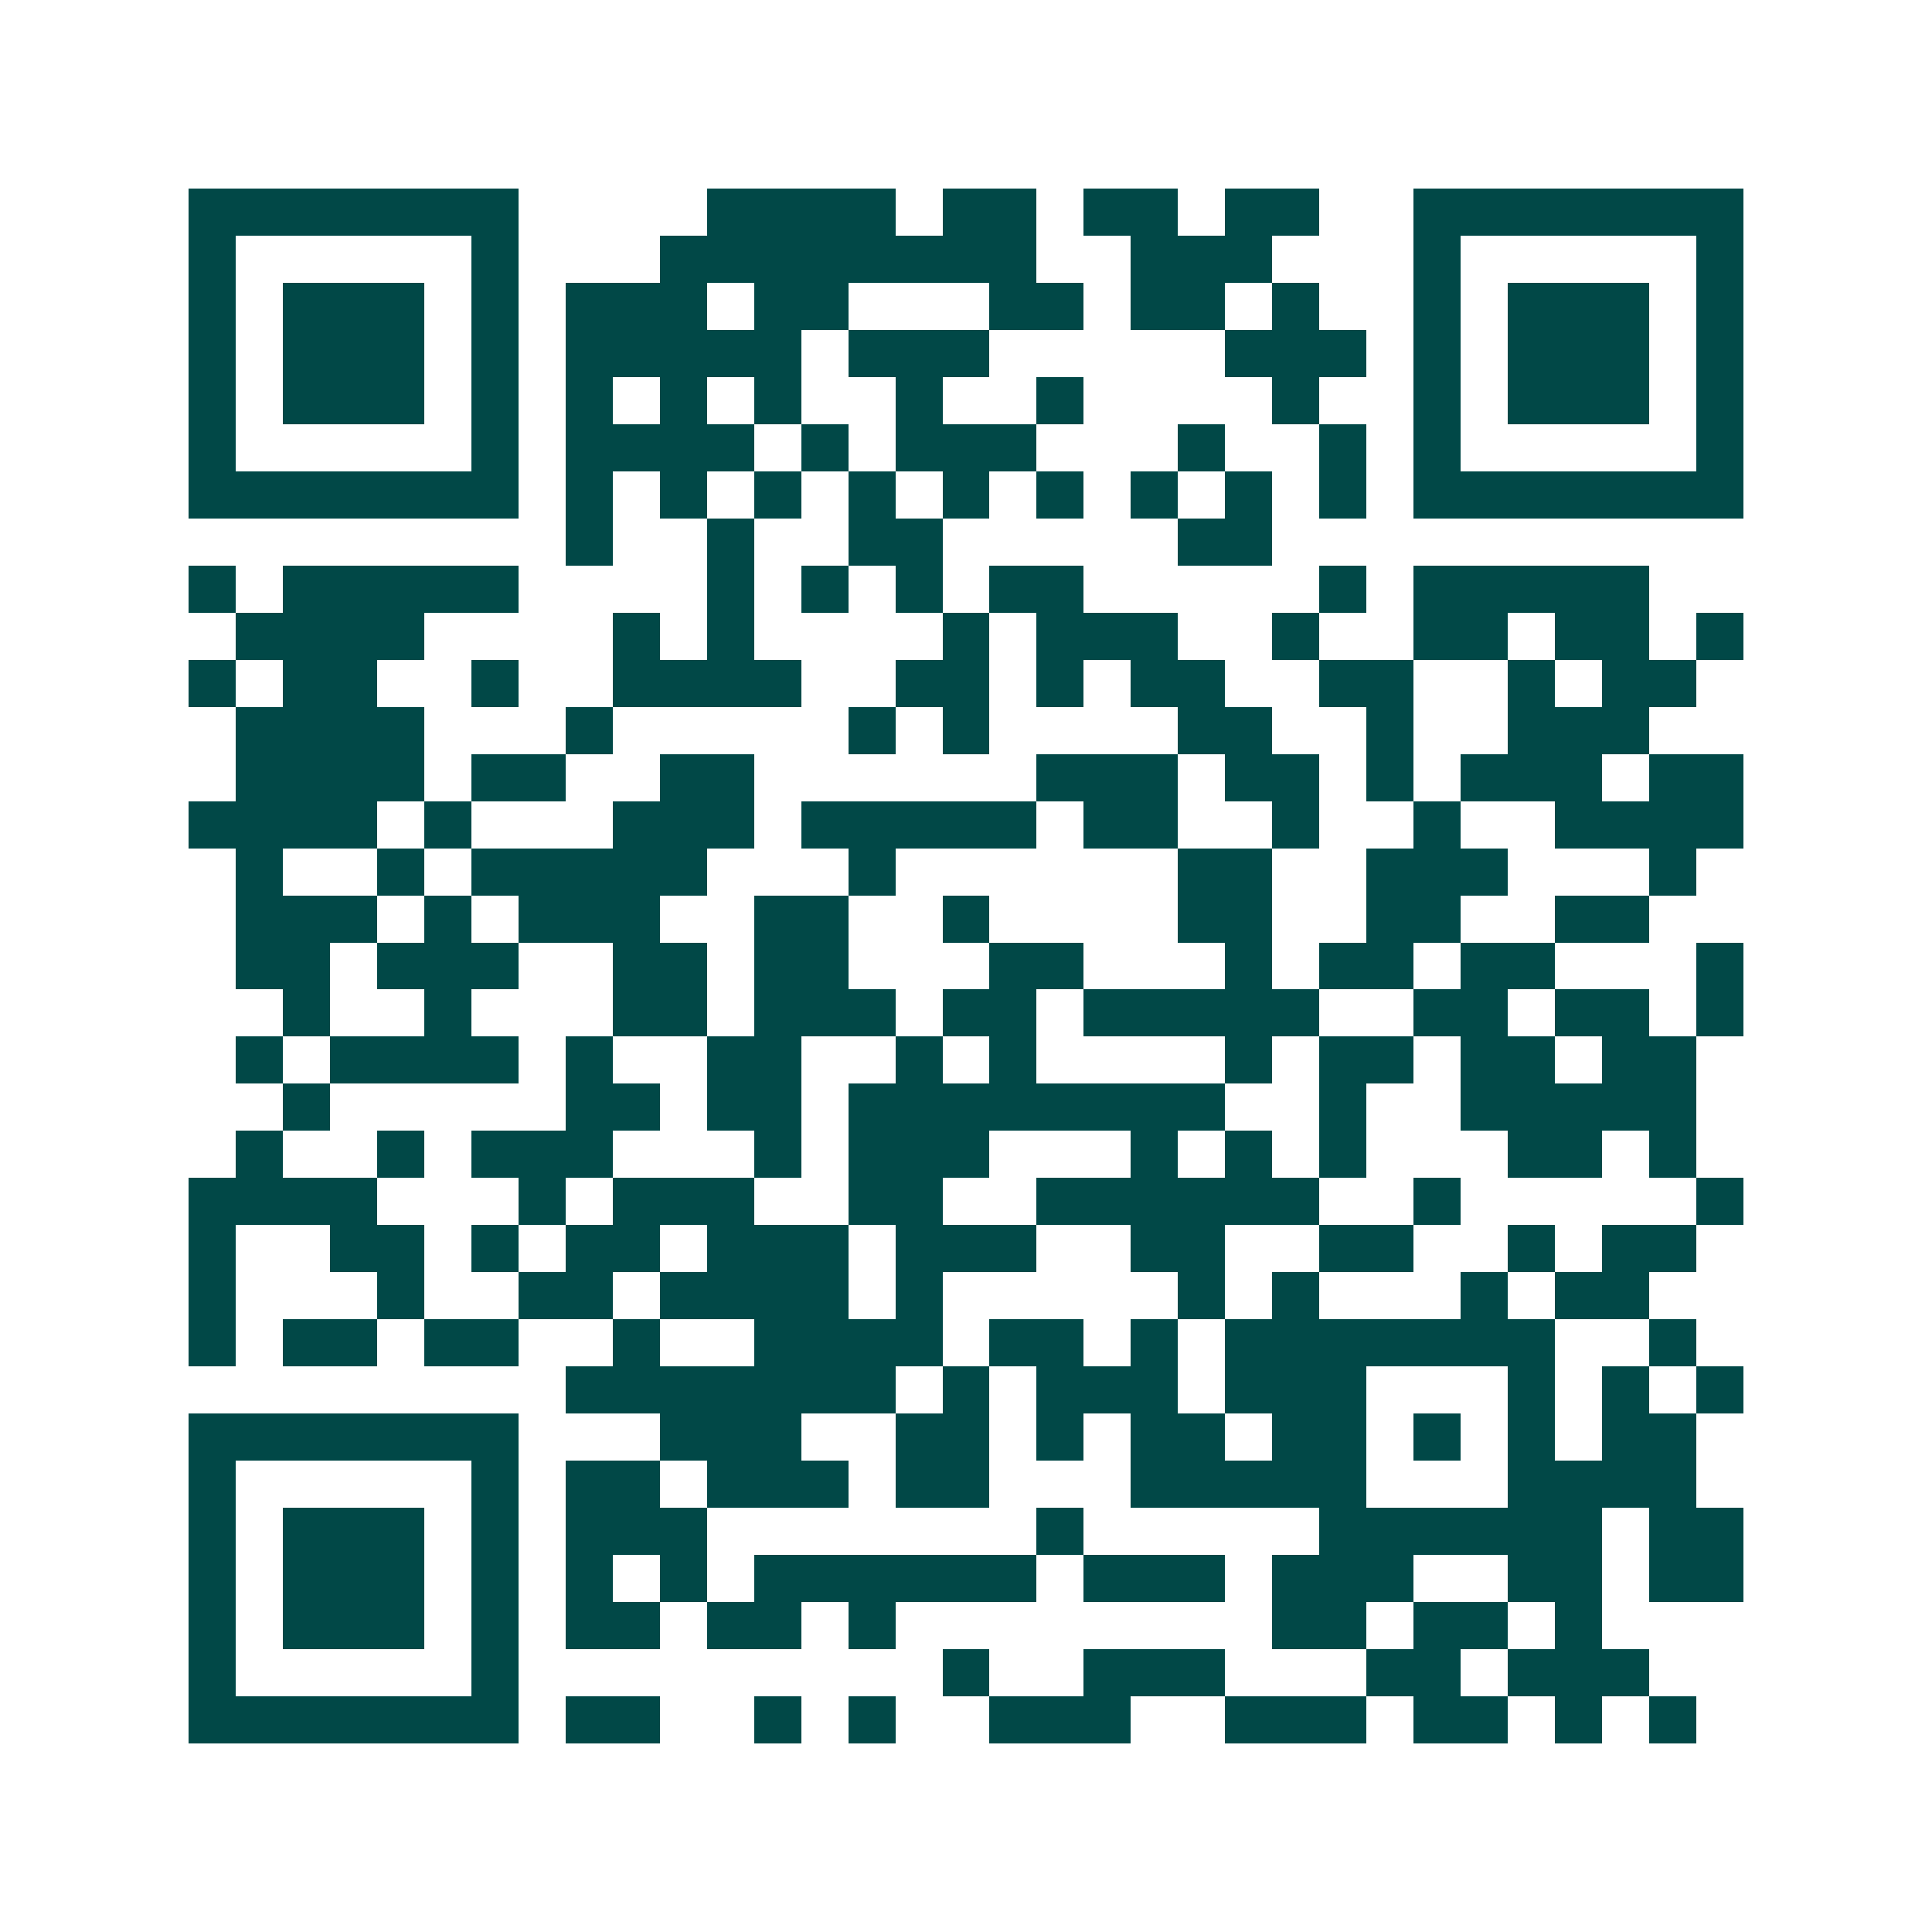 <svg xmlns="http://www.w3.org/2000/svg" width="200" height="200" viewBox="0 0 41 41" shape-rendering="crispEdges"><path fill="#ffffff" d="M0 0h41v41H0z"/><path stroke="#014847" d="M4 4.5h7m4 0h4m1 0h2m1 0h2m1 0h2m2 0h7M4 5.5h1m5 0h1m3 0h8m2 0h3m3 0h1m5 0h1M4 6.5h1m1 0h3m1 0h1m1 0h3m1 0h2m3 0h2m1 0h2m1 0h1m2 0h1m1 0h3m1 0h1M4 7.5h1m1 0h3m1 0h1m1 0h5m1 0h3m5 0h3m1 0h1m1 0h3m1 0h1M4 8.5h1m1 0h3m1 0h1m1 0h1m1 0h1m1 0h1m2 0h1m2 0h1m4 0h1m2 0h1m1 0h3m1 0h1M4 9.5h1m5 0h1m1 0h4m1 0h1m1 0h3m3 0h1m2 0h1m1 0h1m5 0h1M4 10.5h7m1 0h1m1 0h1m1 0h1m1 0h1m1 0h1m1 0h1m1 0h1m1 0h1m1 0h1m1 0h7M12 11.5h1m2 0h1m2 0h2m5 0h2M4 12.5h1m1 0h5m4 0h1m1 0h1m1 0h1m1 0h2m5 0h1m1 0h5M5 13.5h4m4 0h1m1 0h1m4 0h1m1 0h3m2 0h1m2 0h2m1 0h2m1 0h1M4 14.5h1m1 0h2m2 0h1m2 0h4m2 0h2m1 0h1m1 0h2m2 0h2m2 0h1m1 0h2M5 15.5h4m3 0h1m5 0h1m1 0h1m4 0h2m2 0h1m2 0h3M5 16.5h4m1 0h2m2 0h2m6 0h3m1 0h2m1 0h1m1 0h3m1 0h2M4 17.5h4m1 0h1m3 0h3m1 0h5m1 0h2m2 0h1m2 0h1m2 0h4M5 18.5h1m2 0h1m1 0h5m3 0h1m6 0h2m2 0h3m3 0h1M5 19.5h3m1 0h1m1 0h3m2 0h2m2 0h1m4 0h2m2 0h2m2 0h2M5 20.5h2m1 0h3m2 0h2m1 0h2m3 0h2m3 0h1m1 0h2m1 0h2m3 0h1M6 21.5h1m2 0h1m3 0h2m1 0h3m1 0h2m1 0h5m2 0h2m1 0h2m1 0h1M5 22.5h1m1 0h4m1 0h1m2 0h2m2 0h1m1 0h1m4 0h1m1 0h2m1 0h2m1 0h2M6 23.5h1m5 0h2m1 0h2m1 0h8m2 0h1m2 0h5M5 24.5h1m2 0h1m1 0h3m3 0h1m1 0h3m3 0h1m1 0h1m1 0h1m3 0h2m1 0h1M4 25.5h4m3 0h1m1 0h3m2 0h2m2 0h6m2 0h1m5 0h1M4 26.5h1m2 0h2m1 0h1m1 0h2m1 0h3m1 0h3m2 0h2m2 0h2m2 0h1m1 0h2M4 27.5h1m3 0h1m2 0h2m1 0h4m1 0h1m5 0h1m1 0h1m3 0h1m1 0h2M4 28.5h1m1 0h2m1 0h2m2 0h1m2 0h4m1 0h2m1 0h1m1 0h7m2 0h1M12 29.5h7m1 0h1m1 0h3m1 0h3m3 0h1m1 0h1m1 0h1M4 30.5h7m3 0h3m2 0h2m1 0h1m1 0h2m1 0h2m1 0h1m1 0h1m1 0h2M4 31.5h1m5 0h1m1 0h2m1 0h3m1 0h2m3 0h5m3 0h4M4 32.5h1m1 0h3m1 0h1m1 0h3m7 0h1m5 0h6m1 0h2M4 33.5h1m1 0h3m1 0h1m1 0h1m1 0h1m1 0h6m1 0h3m1 0h3m2 0h2m1 0h2M4 34.5h1m1 0h3m1 0h1m1 0h2m1 0h2m1 0h1m8 0h2m1 0h2m1 0h1M4 35.5h1m5 0h1m9 0h1m2 0h3m3 0h2m1 0h3M4 36.5h7m1 0h2m2 0h1m1 0h1m2 0h3m2 0h3m1 0h2m1 0h1m1 0h1"/></svg>

